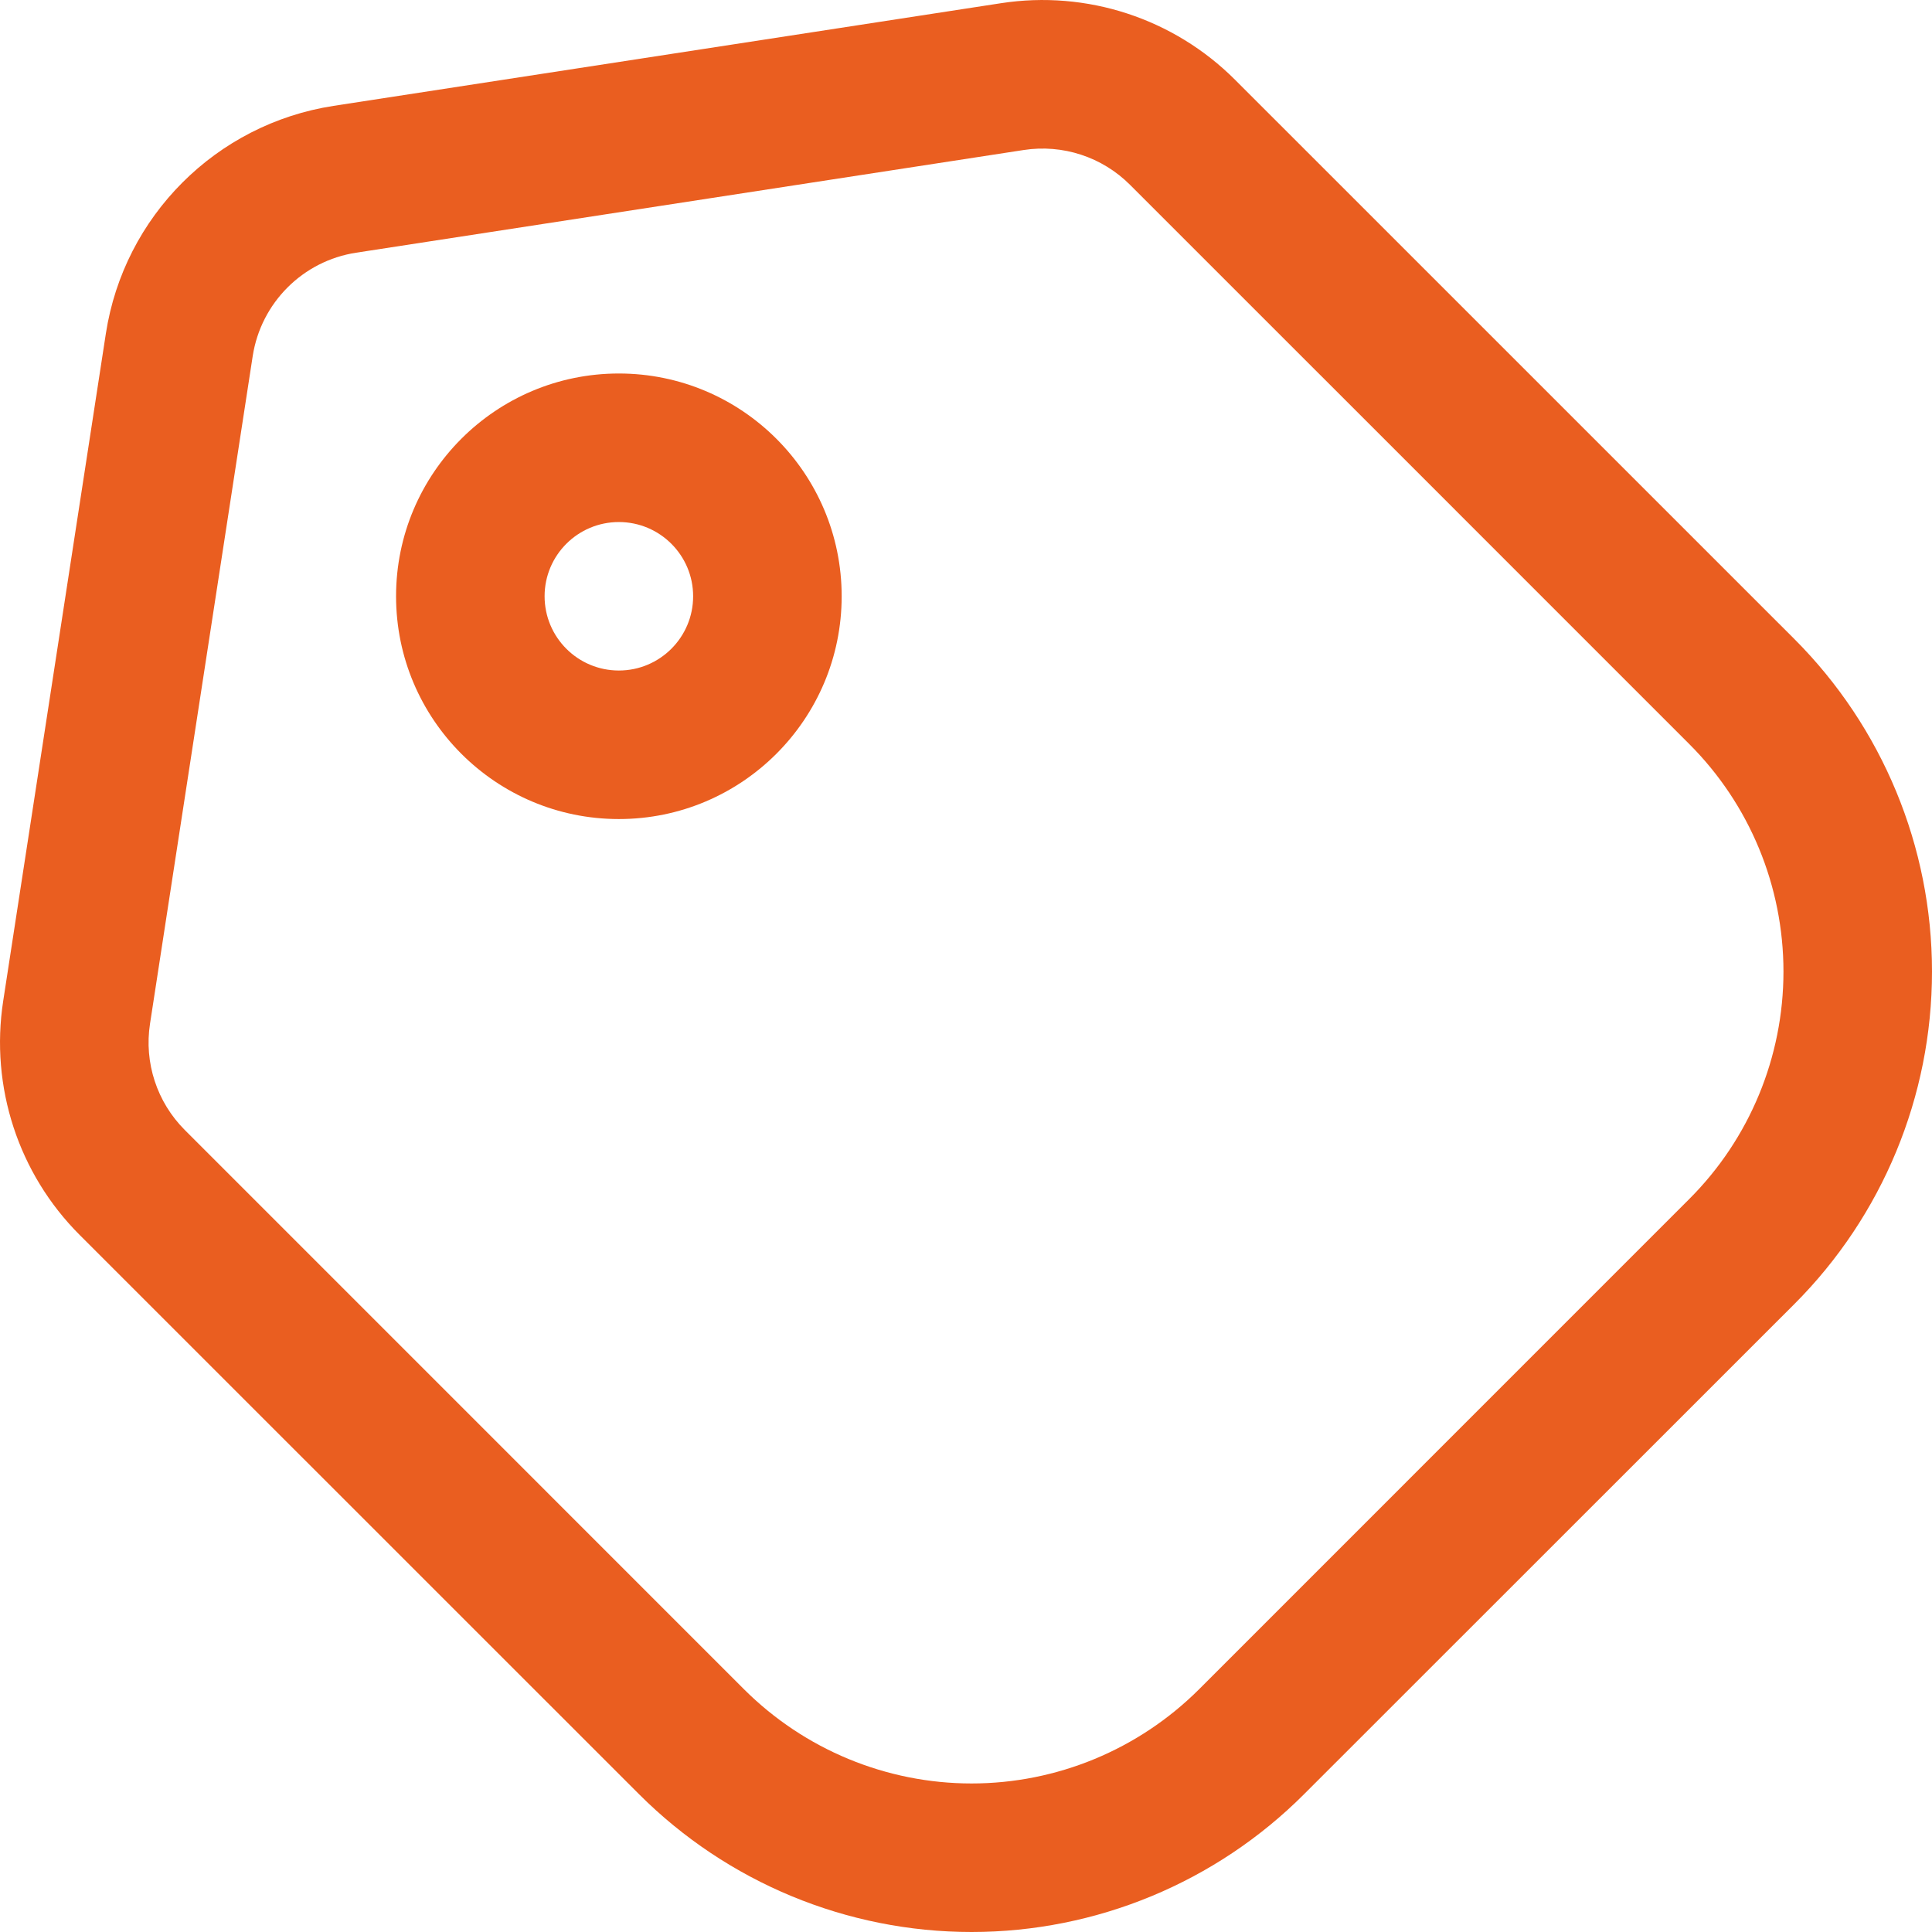 <?xml version="1.0" encoding="UTF-8"?> <svg xmlns="http://www.w3.org/2000/svg" width="34" height="34" viewBox="0 0 34 34" fill="none"><path fill-rule="evenodd" clip-rule="evenodd" d="M5.871 1.863C3.804 2.182 2.182 3.804 1.863 5.87C1.359 9.148 0.493 14.778 0.056 17.617C-0.176 19.126 0.324 20.656 1.403 21.734C3.496 23.825 7.814 28.145 11.245 31.574C12.798 33.127 14.903 34 17.098 34C19.292 34 21.399 33.127 22.95 31.574C25.62 28.907 28.906 25.619 31.576 22.951C33.129 21.398 34 19.293 34 17.098C34 14.902 33.129 12.797 31.576 11.244C28.147 7.815 23.827 3.495 21.735 1.404C20.655 0.324 19.127 -0.176 17.618 0.056L5.871 1.863ZM6.268 4.447C5.329 4.591 4.592 5.329 4.447 6.268C3.942 9.545 3.076 15.175 2.64 18.016C2.534 18.701 2.762 19.396 3.252 19.886C5.343 21.978 9.663 26.296 13.092 29.727C14.155 30.788 15.596 31.386 17.098 31.386C18.601 31.386 20.04 30.788 21.103 29.727C23.771 27.058 27.059 23.771 29.727 21.102C30.79 20.041 31.386 18.6 31.386 17.098C31.386 15.595 30.79 14.154 29.727 13.093C26.298 9.662 21.978 5.344 19.887 3.253C19.397 2.762 18.702 2.534 18.015 2.64L6.268 4.447Z" fill="#EA5E20"></path><path fill-rule="evenodd" clip-rule="evenodd" d="M10.891 6.573C8.727 6.573 6.97 8.329 6.97 10.493C6.97 12.658 8.727 14.414 10.891 14.414C13.055 14.414 14.812 12.658 14.812 10.493C14.812 8.329 13.055 6.573 10.891 6.573ZM10.891 9.187C11.612 9.187 12.198 9.772 12.198 10.493C12.198 11.215 11.612 11.8 10.891 11.8C10.169 11.8 9.584 11.215 9.584 10.493C9.584 9.772 10.169 9.187 10.891 9.187Z" fill="#EA5E20"></path></svg> 